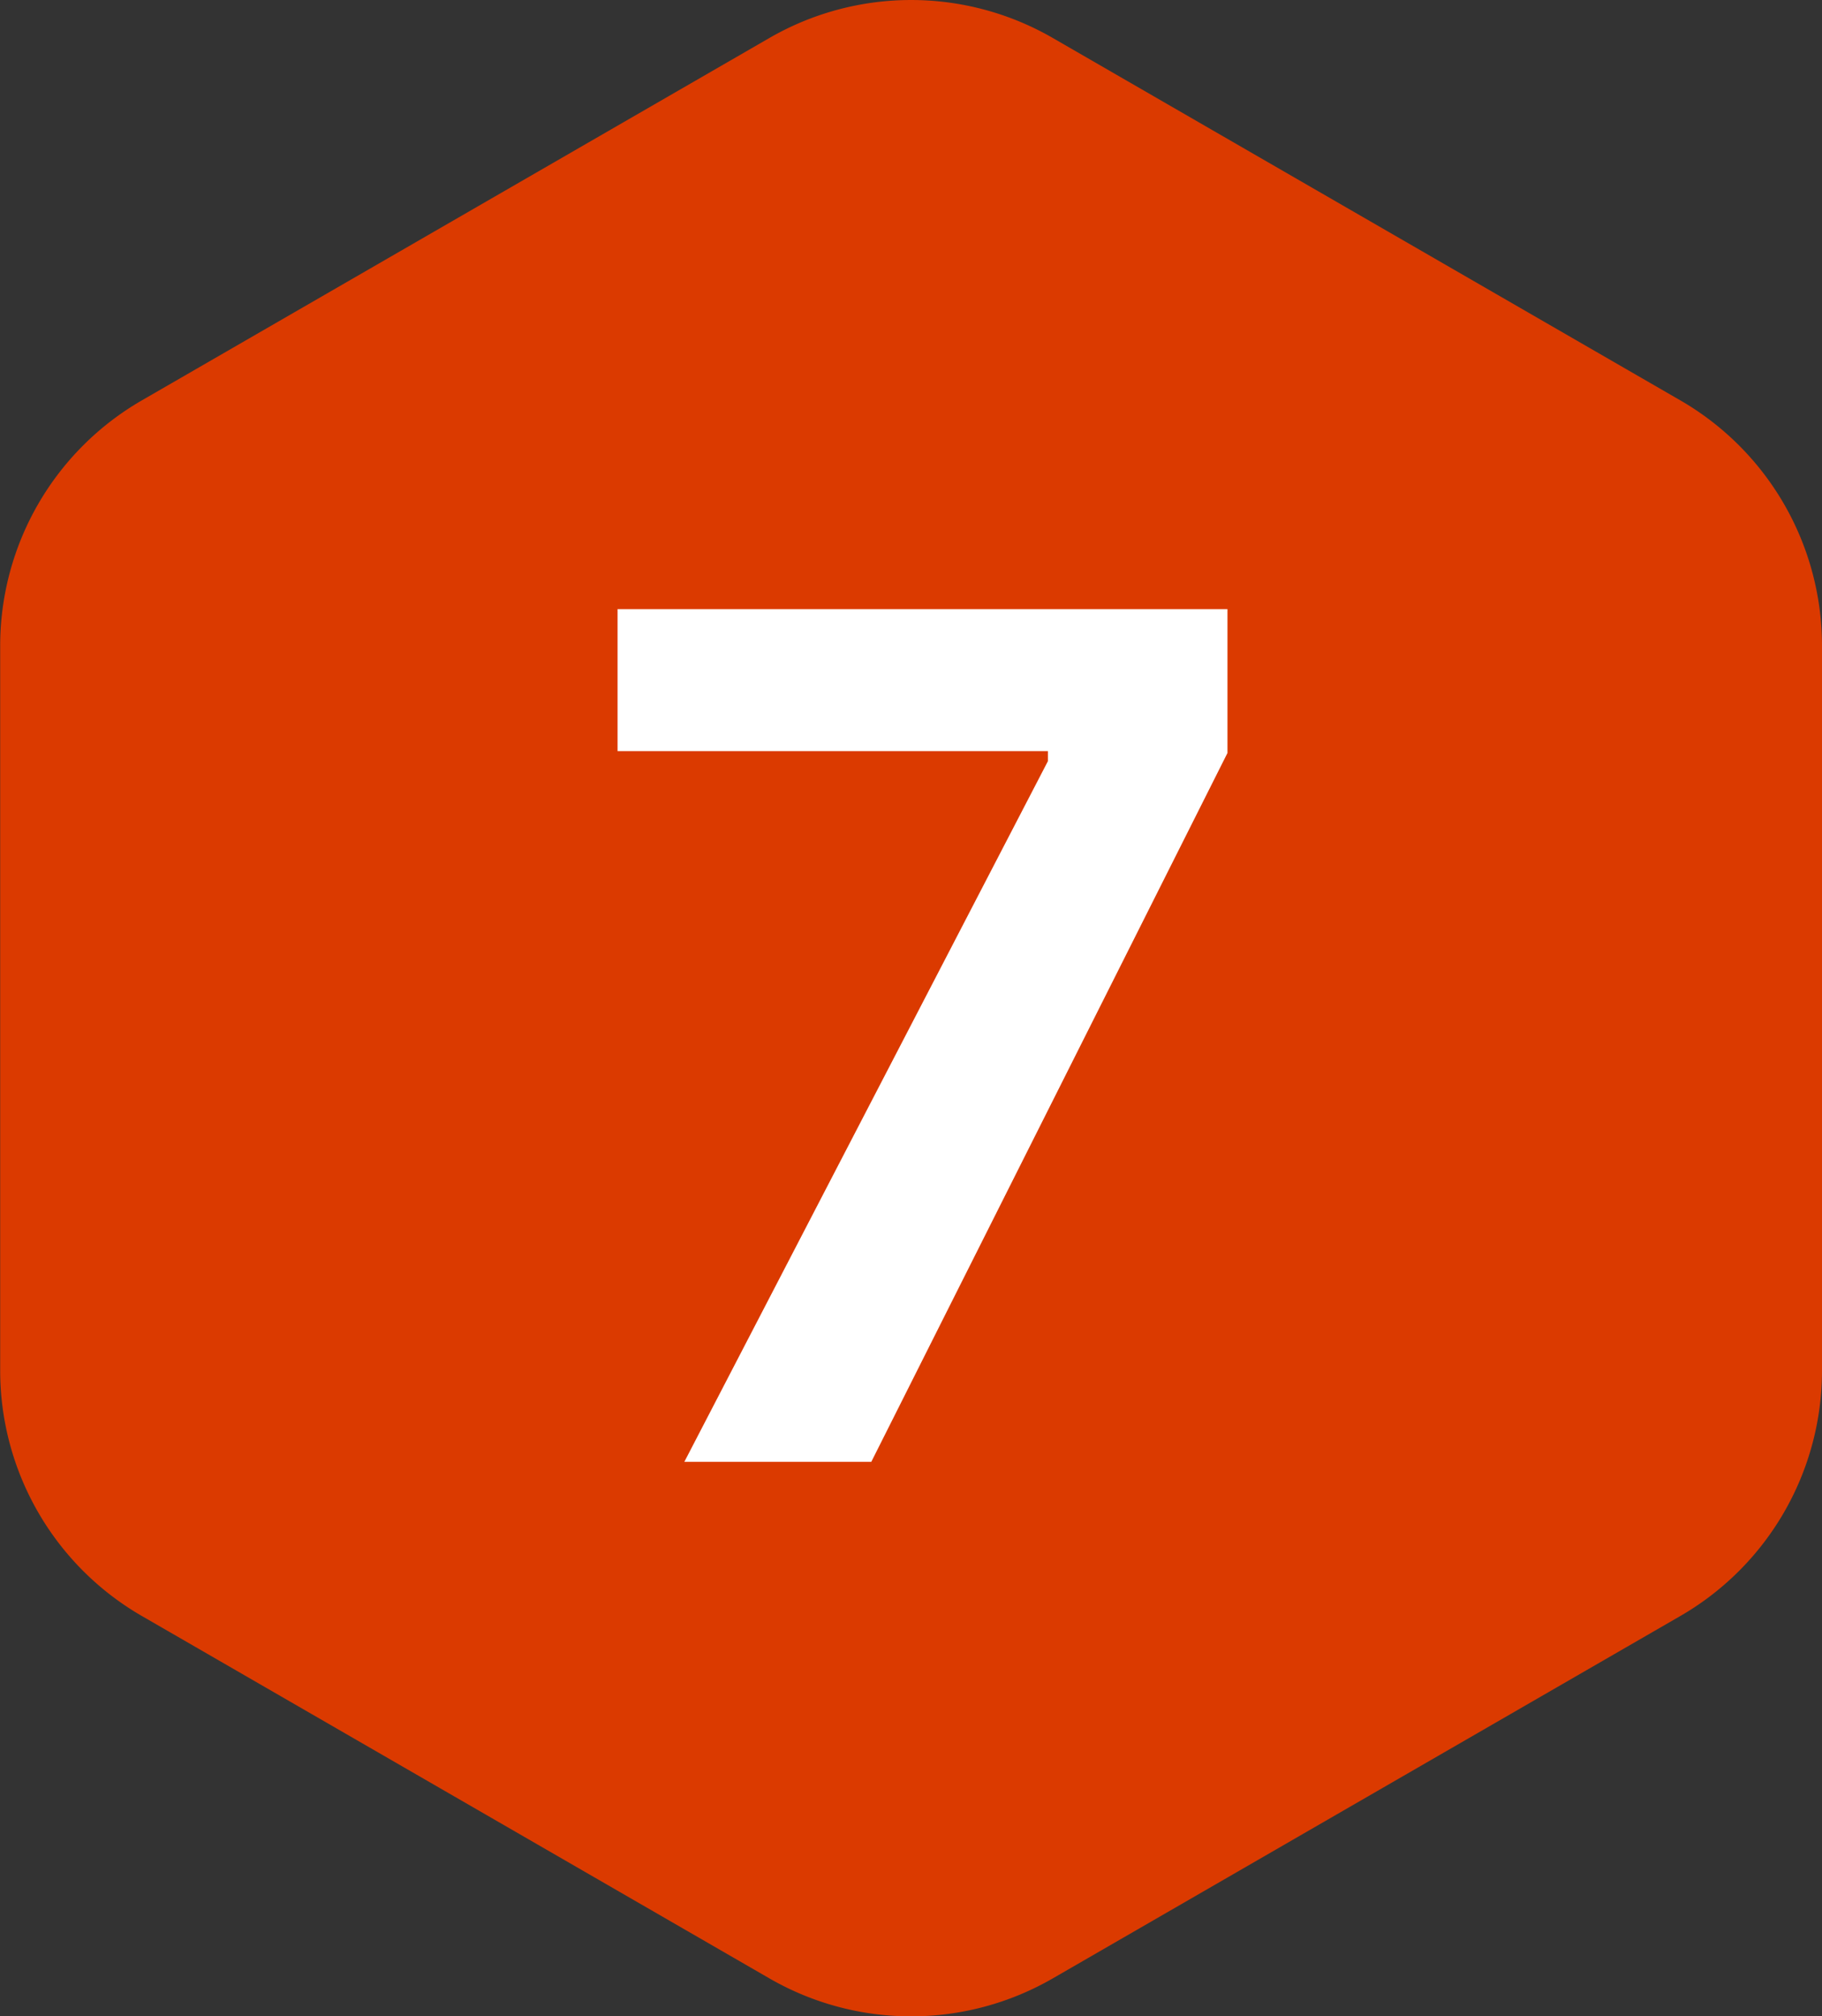 <svg xmlns="http://www.w3.org/2000/svg" width="72.294" height="80" viewBox="0 0 72.294 80"><rect x="0" y="0" width="72.294" height="80" fill="#333333" stroke="none"/><g transform="translate(-77.754 -2398)"><path d="M-1213.961,1136.766l-24.9,14.378a11.243,11.243,0,0,1-11.244,0l-24.9-14.378a11.245,11.245,0,0,1-5.622-9.738v-28.756a11.243,11.243,0,0,1,5.622-9.737l24.9-14.378a11.242,11.242,0,0,1,11.244,0l24.9,14.378a11.243,11.243,0,0,1,5.621,9.737v28.756A11.244,11.244,0,0,1-1213.961,1136.766Z" transform="translate(1358.388 1325.35)" fill="#db3a00"/><path d="M-8.994,0h7.418L12.557-28.125v-5.707h-24.2V-28.2H5.432v.4Z" transform="translate(113.901 2456)" fill="#fff"/></g></svg>